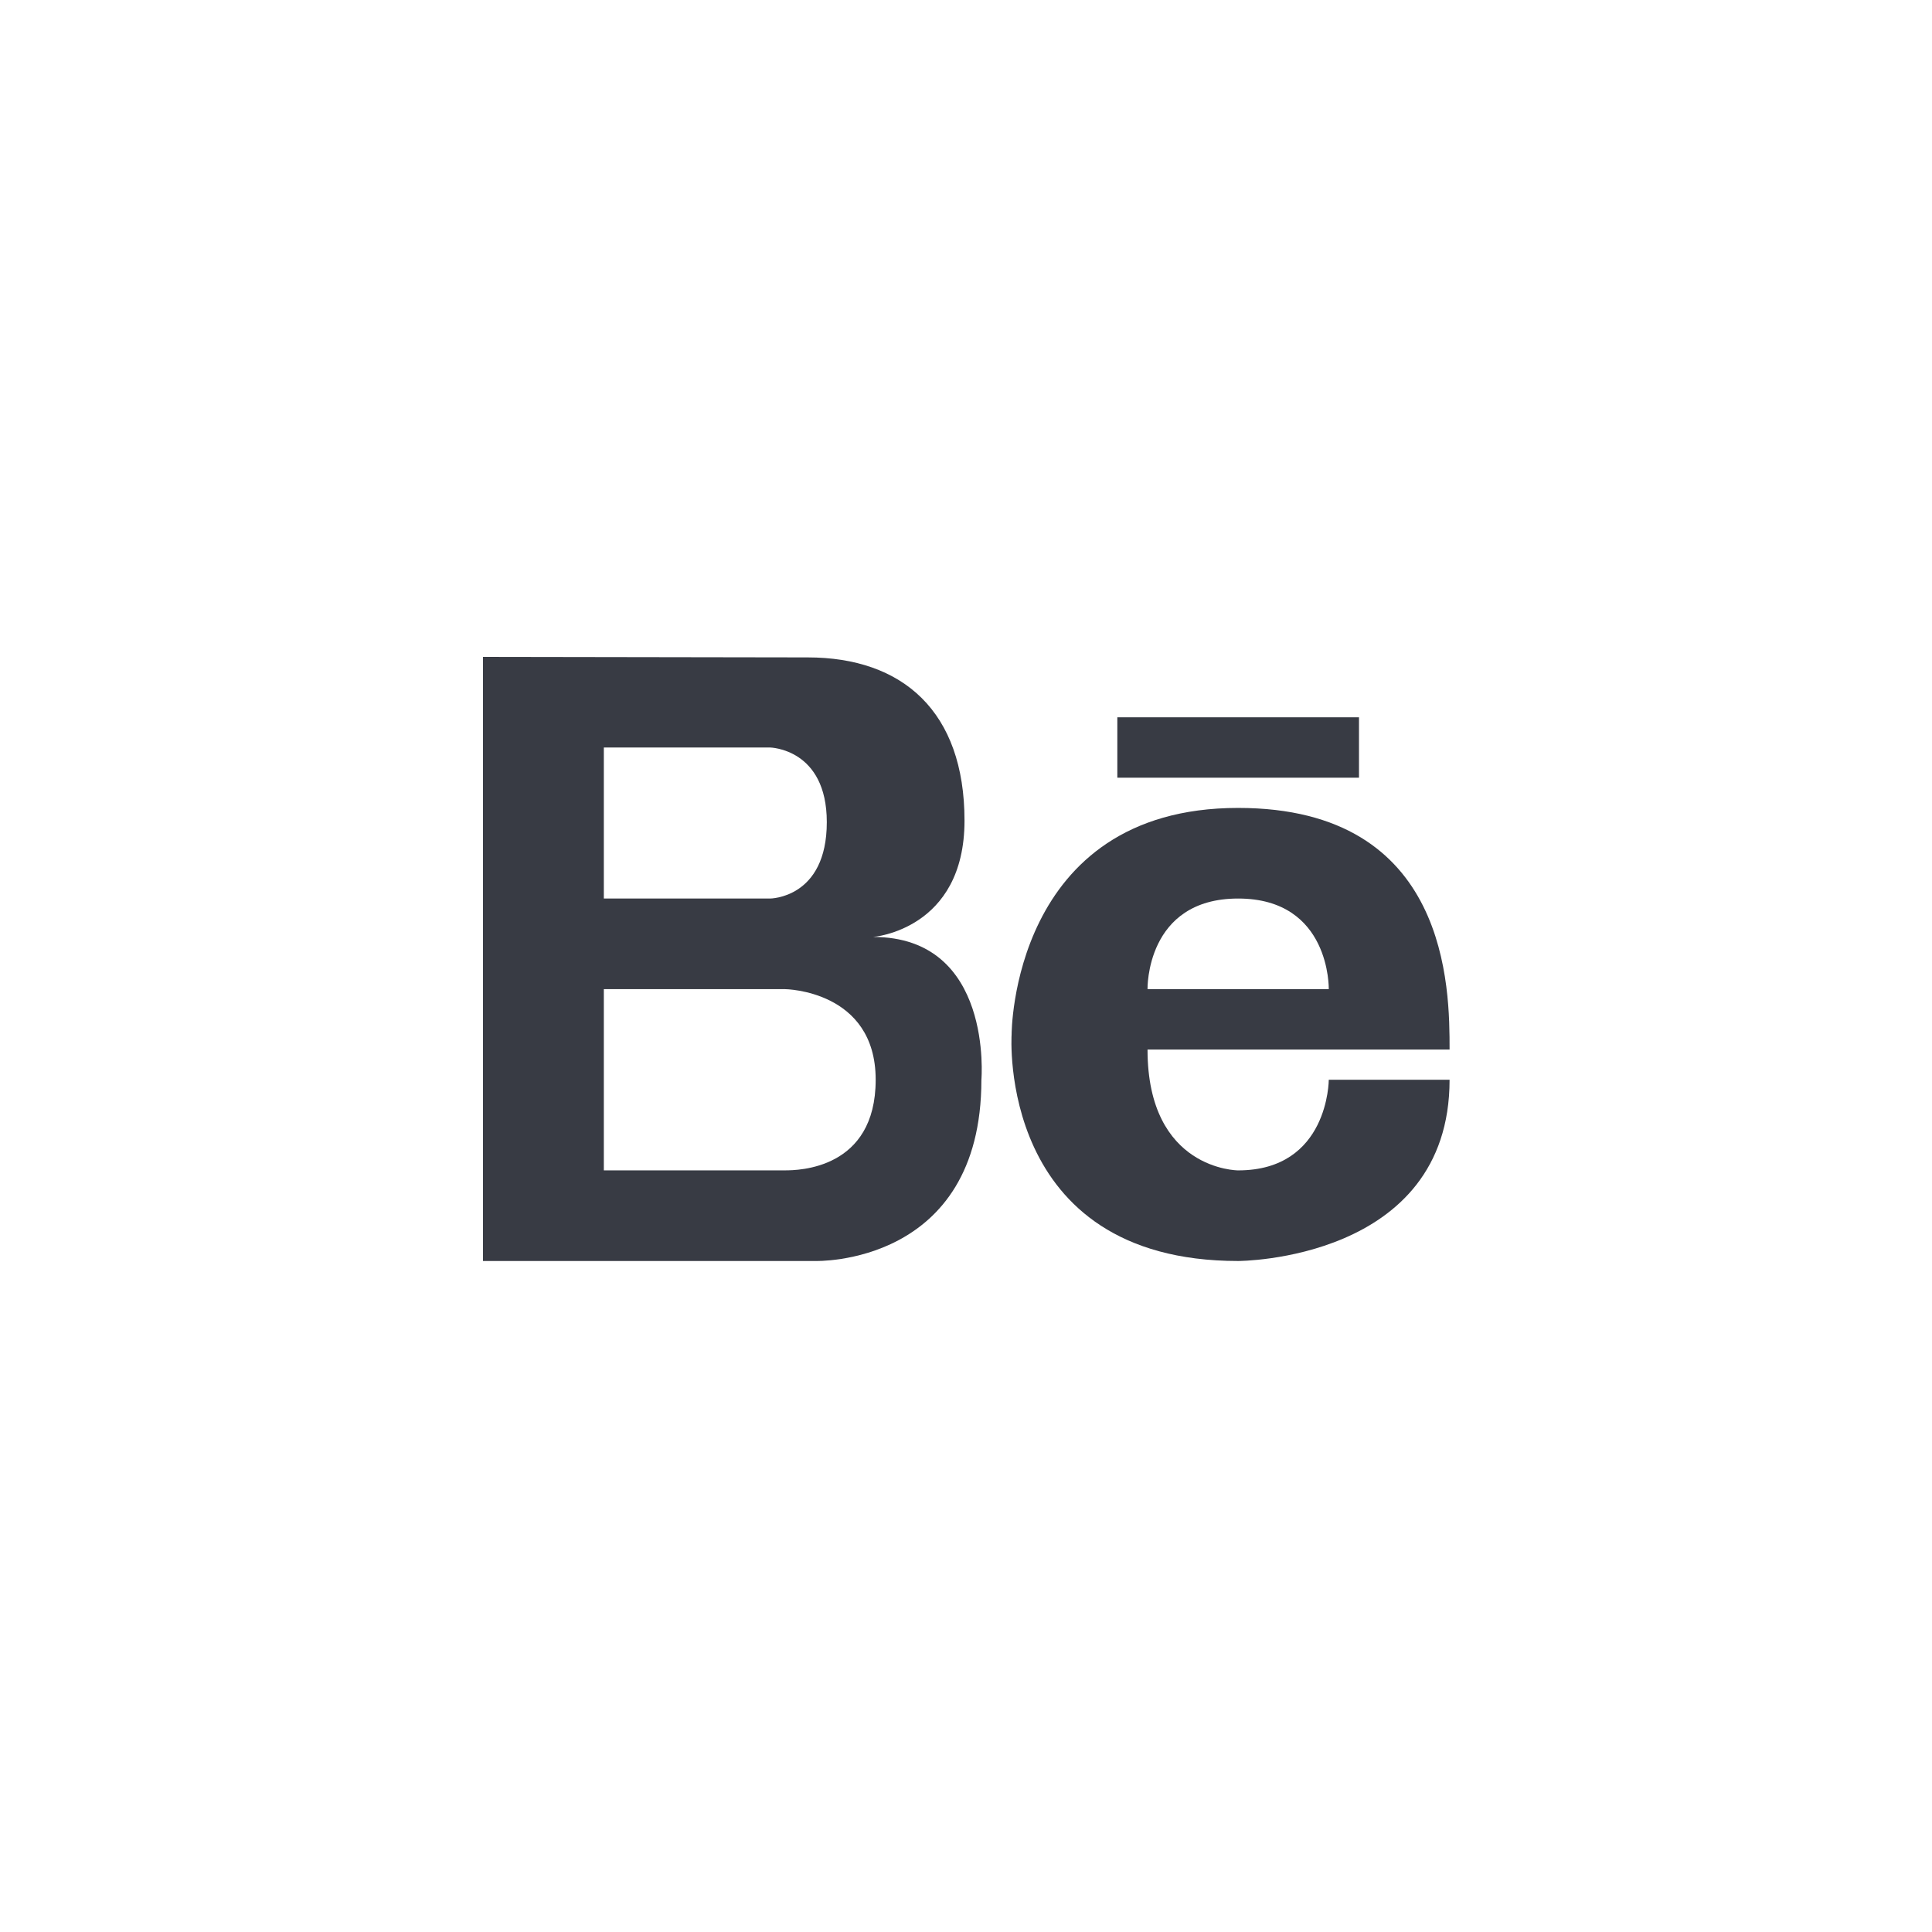 <?xml version="1.0" encoding="UTF-8"?> <svg xmlns="http://www.w3.org/2000/svg" width="100" height="100" viewBox="0 0 100 100" fill="none"> <path d="M45.19 48.496C45.19 48.496 49.923 48.137 49.923 42.474C49.923 36.816 46.713 34.027 41.807 34.027L25 34V65.269H42.198C42.198 65.269 50.797 65.541 50.797 55.888C50.797 55.888 51.428 48.496 45.19 48.496ZM31.254 38.69H39.853C39.853 38.69 42.795 38.739 42.795 42.554C42.795 46.508 39.853 46.508 39.853 46.508H31.254V38.69ZM40.634 60.578H31.254V51.198H40.634C40.634 51.198 45.325 51.246 45.325 55.888C45.325 60.53 41.31 60.578 40.634 60.578Z" fill="#383B44"></path> <path d="M64.086 41.818C52.34 41.818 52.361 53.544 52.361 53.544C52.361 53.544 51.579 65.269 64.086 65.269C64.086 65.269 75.03 65.269 75.03 55.889H68.777C68.777 55.889 68.777 60.579 64.086 60.579C64.086 60.579 59.396 60.579 59.396 54.325C59.396 54.325 71.903 54.325 75.03 54.325C75.03 51.199 75.03 41.818 64.086 41.818ZM59.396 51.199C59.396 51.199 59.293 46.508 64.086 46.508C68.878 46.508 68.777 51.199 68.777 51.199H59.396Z" fill="#383B44"></path> <path d="M70.341 37.127H57.833V40.254H70.341V37.127Z" fill="#383B44"></path> </svg> 